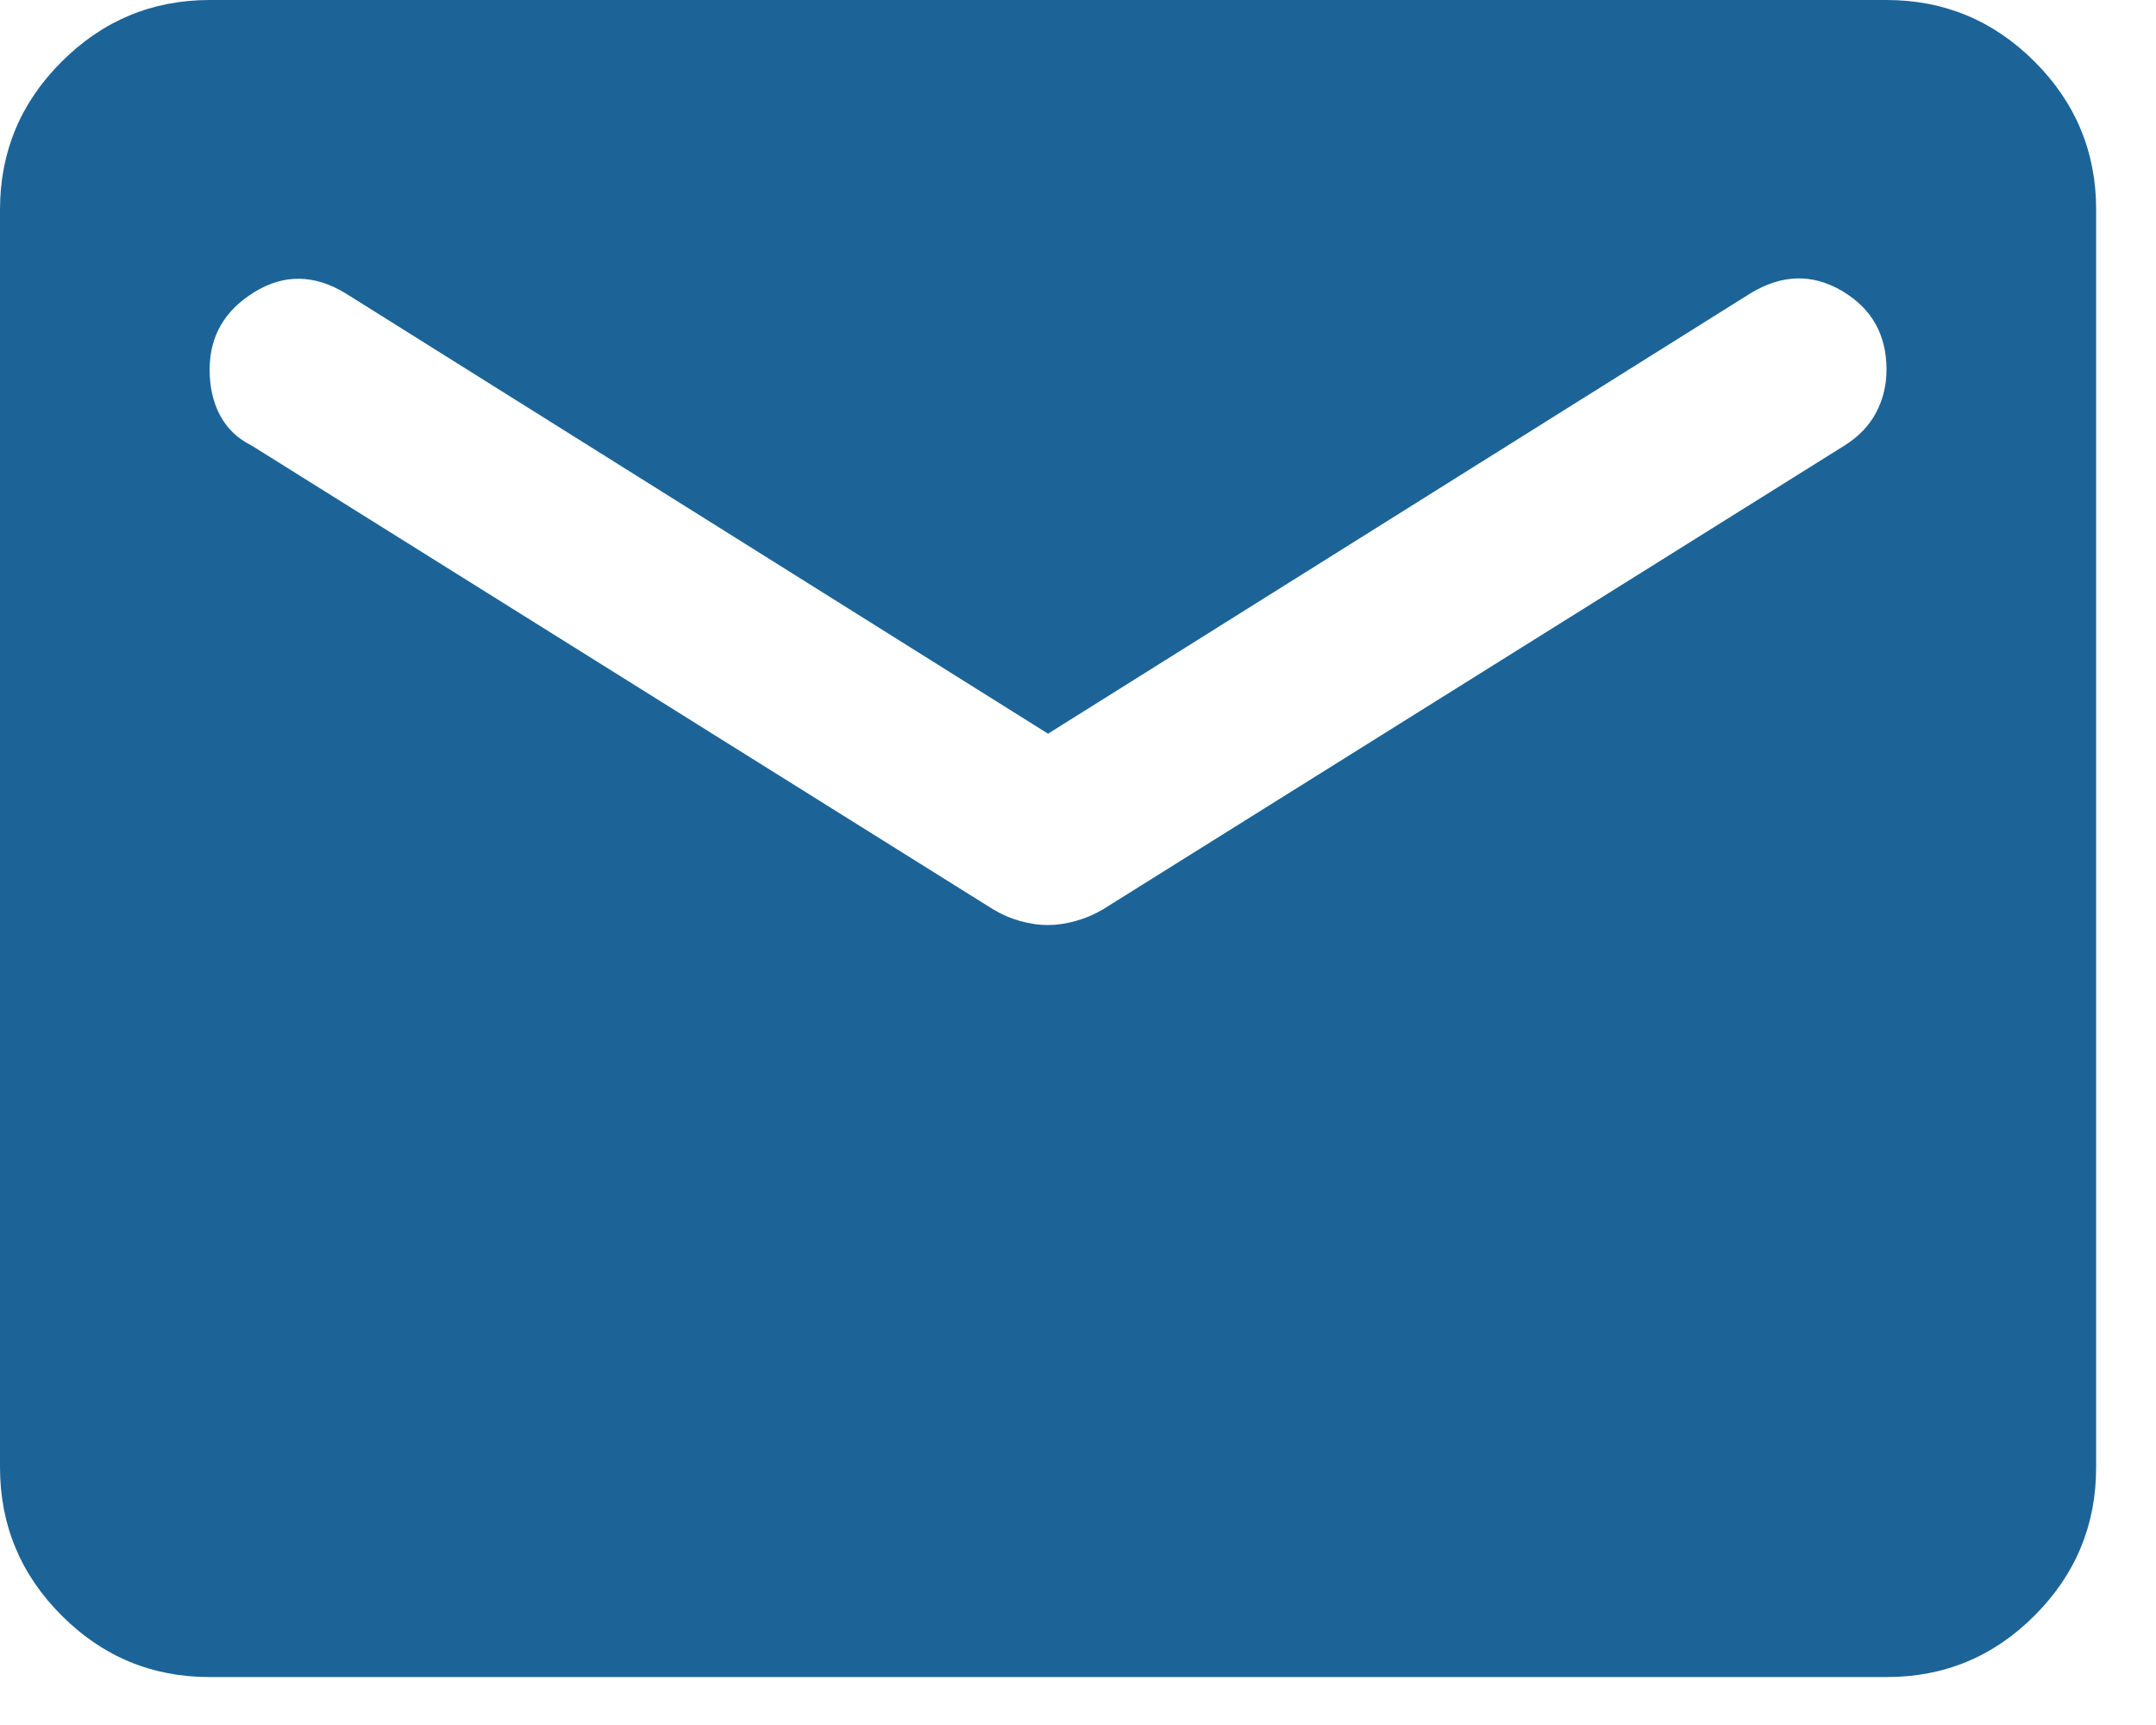 <?xml version="1.0" encoding="UTF-8"?> <svg xmlns="http://www.w3.org/2000/svg" width="30" height="24" viewBox="0 0 30 24" fill="none"><path d="M2.917 23.333C2.115 23.333 1.428 23.048 0.858 22.477C0.287 21.907 0.001 21.22 0 20.417V2.917C0 2.115 0.286 1.428 0.858 0.858C1.429 0.287 2.116 0.001 2.917 0H26.25C27.052 0 27.739 0.286 28.311 0.858C28.882 1.429 29.168 2.116 29.167 2.917V20.417C29.167 21.219 28.881 21.906 28.311 22.477C27.74 23.049 27.053 23.334 26.25 23.333H2.917ZM14.583 12.87C14.705 12.87 14.833 12.851 14.967 12.814C15.101 12.777 15.228 12.723 15.349 12.651L25.667 6.198C25.861 6.076 26.007 5.925 26.104 5.743C26.201 5.561 26.25 5.36 26.25 5.141C26.25 4.655 26.043 4.29 25.63 4.047C25.217 3.804 24.792 3.816 24.354 4.083L14.583 10.208L4.812 4.083C4.375 3.816 3.95 3.81 3.536 4.066C3.123 4.322 2.917 4.68 2.917 5.141C2.917 5.384 2.965 5.597 3.062 5.779C3.16 5.962 3.306 6.102 3.5 6.198L13.818 12.651C13.939 12.724 14.067 12.779 14.201 12.816C14.335 12.853 14.463 12.871 14.583 12.87Z" fill="#1C6498"></path></svg> 